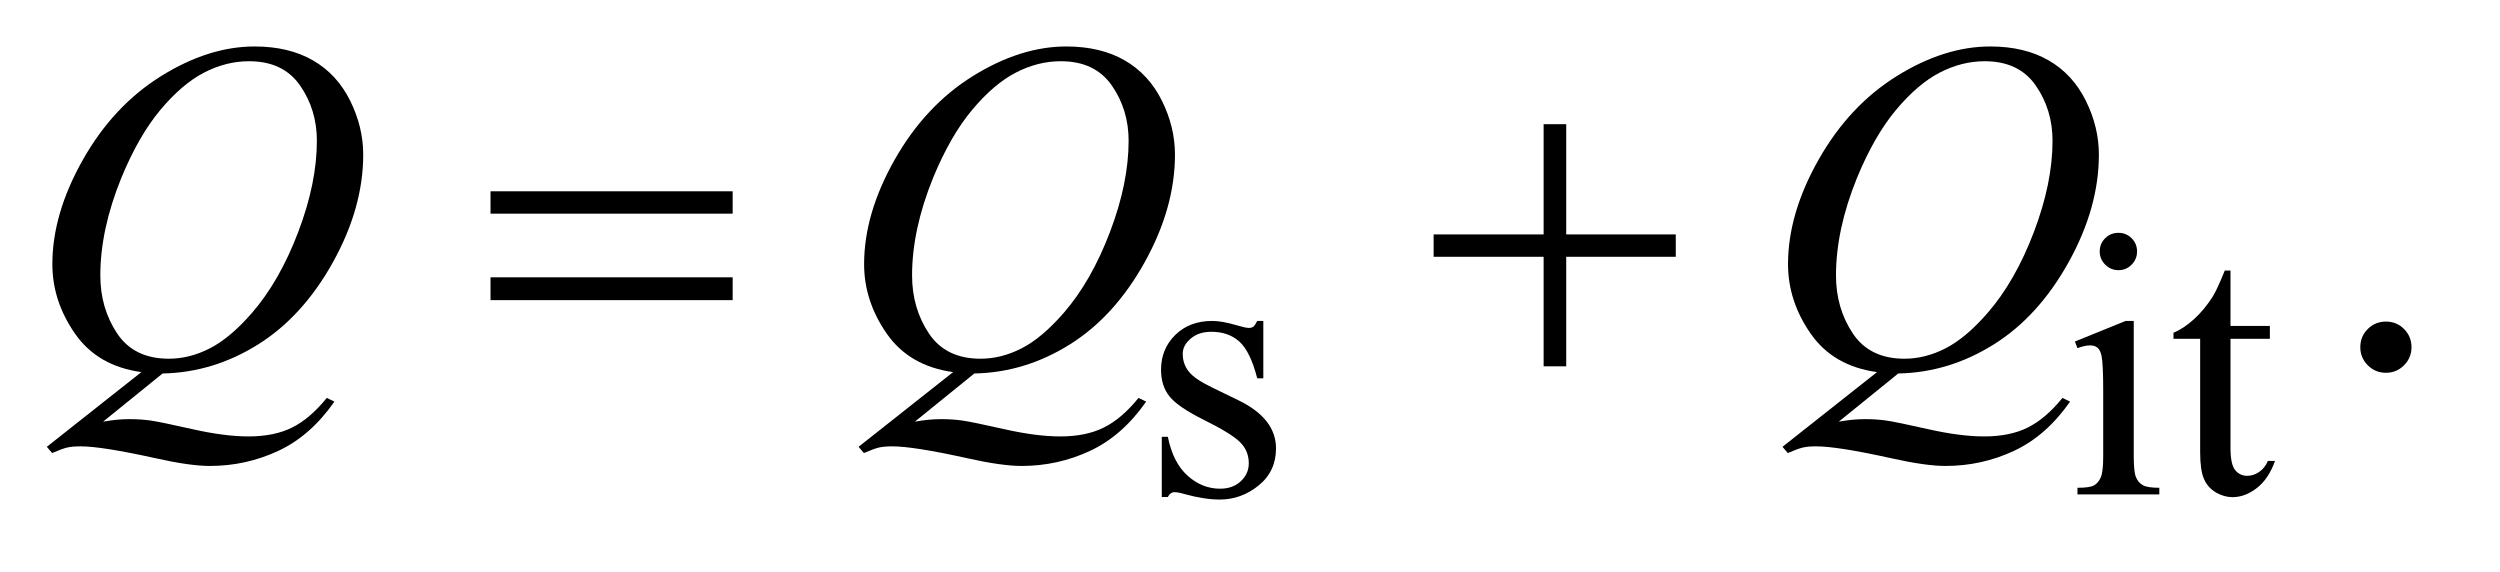 <?xml version="1.0" encoding="UTF-8"?>
<!DOCTYPE svg PUBLIC '-//W3C//DTD SVG 1.0//EN'
          'http://www.w3.org/TR/2001/REC-SVG-20010904/DTD/svg10.dtd'>
<svg stroke-dasharray="none" shape-rendering="auto" xmlns="http://www.w3.org/2000/svg" font-family="'Dialog'" text-rendering="auto" width="83" fill-opacity="1" color-interpolation="auto" color-rendering="auto" preserveAspectRatio="xMidYMid meet" font-size="12px" viewBox="0 0 83 19" fill="black" xmlns:xlink="http://www.w3.org/1999/xlink" stroke="black" image-rendering="auto" stroke-miterlimit="10" stroke-linecap="square" stroke-linejoin="miter" font-style="normal" stroke-width="1" height="19" stroke-dashoffset="0" font-weight="normal" stroke-opacity="1"
><!--Generated by the Batik Graphics2D SVG Generator--><defs id="genericDefs"
  /><g
  ><defs id="defs1"
    ><clipPath clipPathUnits="userSpaceOnUse" id="clipPath1"
      ><path d="M1.008 2.233 L53.157 2.233 L53.157 13.88 L1.008 13.88 L1.008 2.233 Z"
      /></clipPath
      ><clipPath clipPathUnits="userSpaceOnUse" id="clipPath2"
      ><path d="M32.207 71.332 L32.207 443.449 L1698.293 443.449 L1698.293 71.332 Z"
      /></clipPath
    ></defs
    ><g transform="scale(1.576,1.576) translate(-1.008,-2.233) matrix(0.031,0,0,0.031,0,0)"
    ><path d="M891 290.125 L891 329.125 L886.875 329.125 Q882.125 310.75 874.688 304.125 Q867.25 297.5 855.75 297.5 Q847 297.5 841.625 302.125 Q836.25 306.75 836.25 312.375 Q836.25 319.375 840.25 324.375 Q844.125 329.5 856 335.25 L874.25 344.125 Q899.625 356.5 899.625 376.75 Q899.625 392.375 887.812 401.938 Q876 411.5 861.375 411.5 Q850.875 411.5 837.375 407.75 Q833.25 406.5 830.625 406.5 Q827.75 406.5 826.125 409.75 L822 409.75 L822 368.875 L826.125 368.875 Q829.625 386.375 839.5 395.25 Q849.375 404.125 861.625 404.125 Q870.25 404.125 875.688 399.062 Q881.125 394 881.125 386.875 Q881.125 378.25 875.062 372.375 Q869 366.5 850.875 357.5 Q832.75 348.5 827.125 341.25 Q821.5 334.125 821.5 323.25 Q821.5 309.125 831.188 299.625 Q840.875 290.125 856.25 290.125 Q863 290.125 872.625 293 Q879 294.875 881.125 294.875 Q883.125 294.875 884.25 294 Q885.375 293.125 886.875 290.125 L891 290.125 ZM1472.125 230.25 Q1477.375 230.25 1481.062 233.938 Q1484.75 237.625 1484.75 242.875 Q1484.75 248.125 1481.062 251.875 Q1477.375 255.625 1472.125 255.625 Q1466.875 255.625 1463.125 251.875 Q1459.375 248.125 1459.375 242.875 Q1459.375 237.625 1463.062 233.938 Q1466.75 230.25 1472.125 230.25 ZM1482.5 290.125 L1482.5 382.125 Q1482.5 392.875 1484.062 396.438 Q1485.625 400 1488.688 401.75 Q1491.75 403.5 1499.875 403.5 L1499.875 408 L1444.25 408 L1444.25 403.5 Q1452.625 403.5 1455.5 401.875 Q1458.375 400.25 1460.062 396.5 Q1461.75 392.75 1461.75 382.125 L1461.75 338 Q1461.75 319.375 1460.625 313.875 Q1459.75 309.875 1457.875 308.312 Q1456 306.75 1452.75 306.75 Q1449.25 306.75 1444.25 308.625 L1442.5 304.125 L1477 290.125 L1482.5 290.125 ZM1548.25 255.875 L1548.25 293.5 L1575 293.5 L1575 302.25 L1548.25 302.25 L1548.25 376.5 Q1548.25 387.625 1551.438 391.5 Q1554.625 395.375 1559.625 395.375 Q1563.75 395.375 1567.625 392.812 Q1571.5 390.25 1573.625 385.25 L1578.5 385.25 Q1574.125 397.5 1566.125 403.688 Q1558.125 409.875 1549.625 409.875 Q1543.875 409.875 1538.375 406.688 Q1532.875 403.5 1530.25 397.562 Q1527.625 391.625 1527.625 379.25 L1527.625 302.25 L1509.5 302.25 L1509.5 298.125 Q1516.375 295.375 1523.562 288.812 Q1530.75 282.25 1536.375 273.25 Q1539.25 268.5 1544.375 255.875 L1548.25 255.875 Z" stroke="none" clip-path="url(#clipPath2)"
    /></g
    ><g transform="matrix(0.049,0,0,0.049,-1.589,-3.518)"
    ><path d="M1649 289.688 Q1656.344 289.688 1661.344 294.766 Q1666.344 299.844 1666.344 307.031 Q1666.344 314.219 1661.266 319.297 Q1656.188 324.375 1649 324.375 Q1641.812 324.375 1636.734 319.297 Q1631.656 314.219 1631.656 307.031 Q1631.656 299.688 1636.734 294.688 Q1641.812 289.688 1649 289.688 Z" stroke="none" clip-path="url(#clipPath2)"
    /></g
    ><g transform="matrix(0.049,0,0,0.049,-1.589,-3.518)"
    ><path d="M142.594 324.844 L102.281 357.5 Q111.812 355.781 119.938 355.781 Q127.75 355.781 134.391 356.719 Q141.031 357.656 162.828 362.578 Q184.625 367.5 200.875 367.5 Q218.219 367.5 230.328 361.484 Q242.438 355.469 253.844 341.406 L259 343.906 Q242.906 367.031 221.031 377.266 Q199.156 387.5 174.625 387.5 Q161.031 387.5 137.438 382.188 Q101.344 374.219 86.969 374.219 Q81.5 374.219 78.062 375 Q74.625 375.781 67.75 378.75 L64.156 374.531 L128.219 323.906 Q98.531 319.844 83.219 297.812 Q67.906 275.781 67.906 250.781 Q67.906 216.562 88.609 180 Q109.312 143.438 141.578 123.359 Q173.844 103.281 204.938 103.281 Q228.062 103.281 244.391 112.656 Q260.719 122.031 269.625 139.922 Q278.531 157.812 278.531 176.562 Q278.531 212.5 258.062 249.375 Q237.594 286.25 207.203 305.234 Q176.812 324.219 142.594 324.844 ZM201.188 113.281 Q185.562 113.281 170.641 121.016 Q155.719 128.75 141.031 146.328 Q126.344 163.906 114.625 192.344 Q100.406 227.344 100.406 258.438 Q100.406 280.625 111.812 297.734 Q123.219 314.844 146.812 314.844 Q160.875 314.844 174.625 307.812 Q188.375 300.781 203.062 283.906 Q221.812 262.344 234.469 229.062 Q247.125 195.781 247.125 167.188 Q247.125 146.094 235.719 129.688 Q224.312 113.281 201.188 113.281 ZM692.594 324.844 L652.281 357.5 Q661.812 355.781 669.938 355.781 Q677.75 355.781 684.391 356.719 Q691.031 357.656 712.828 362.578 Q734.625 367.5 750.875 367.5 Q768.219 367.5 780.328 361.484 Q792.438 355.469 803.844 341.406 L809 343.906 Q792.906 367.031 771.031 377.266 Q749.156 387.5 724.625 387.5 Q711.031 387.5 687.438 382.188 Q651.344 374.219 636.969 374.219 Q631.5 374.219 628.062 375 Q624.625 375.781 617.75 378.75 L614.156 374.531 L678.219 323.906 Q648.531 319.844 633.219 297.812 Q617.906 275.781 617.906 250.781 Q617.906 216.562 638.609 180 Q659.312 143.438 691.578 123.359 Q723.844 103.281 754.938 103.281 Q778.062 103.281 794.391 112.656 Q810.719 122.031 819.625 139.922 Q828.531 157.812 828.531 176.562 Q828.531 212.5 808.062 249.375 Q787.594 286.25 757.203 305.234 Q726.812 324.219 692.594 324.844 ZM751.188 113.281 Q735.562 113.281 720.641 121.016 Q705.719 128.75 691.031 146.328 Q676.344 163.906 664.625 192.344 Q650.406 227.344 650.406 258.438 Q650.406 280.625 661.812 297.734 Q673.219 314.844 696.812 314.844 Q710.875 314.844 724.625 307.812 Q738.375 300.781 753.062 283.906 Q771.812 262.344 784.469 229.062 Q797.125 195.781 797.125 167.188 Q797.125 146.094 785.719 129.688 Q774.312 113.281 751.188 113.281 ZM1318.594 324.844 L1278.281 357.5 Q1287.812 355.781 1295.938 355.781 Q1303.75 355.781 1310.391 356.719 Q1317.031 357.656 1338.828 362.578 Q1360.625 367.5 1376.875 367.5 Q1394.219 367.5 1406.328 361.484 Q1418.438 355.469 1429.844 341.406 L1435 343.906 Q1418.906 367.031 1397.031 377.266 Q1375.156 387.5 1350.625 387.5 Q1337.031 387.5 1313.438 382.188 Q1277.344 374.219 1262.969 374.219 Q1257.5 374.219 1254.062 375 Q1250.625 375.781 1243.75 378.75 L1240.156 374.531 L1304.219 323.906 Q1274.531 319.844 1259.219 297.812 Q1243.906 275.781 1243.906 250.781 Q1243.906 216.562 1264.609 180 Q1285.312 143.438 1317.578 123.359 Q1349.844 103.281 1380.938 103.281 Q1404.062 103.281 1420.391 112.656 Q1436.719 122.031 1445.625 139.922 Q1454.531 157.812 1454.531 176.562 Q1454.531 212.5 1434.062 249.375 Q1413.594 286.25 1383.203 305.234 Q1352.812 324.219 1318.594 324.844 ZM1377.188 113.281 Q1361.562 113.281 1346.641 121.016 Q1331.719 128.75 1317.031 146.328 Q1302.344 163.906 1290.625 192.344 Q1276.406 227.344 1276.406 258.438 Q1276.406 280.625 1287.812 297.734 Q1299.219 314.844 1322.812 314.844 Q1336.875 314.844 1350.625 307.812 Q1364.375 300.781 1379.062 283.906 Q1397.812 262.344 1410.469 229.062 Q1423.125 195.781 1423.125 167.188 Q1423.125 146.094 1411.719 129.688 Q1400.312 113.281 1377.188 113.281 Z" stroke="none" clip-path="url(#clipPath2)"
    /></g
    ><g transform="matrix(0.049,0,0,0.049,-1.589,-3.518)"
    ><path d="M364.781 201.406 L528.844 201.406 L528.844 216.562 L364.781 216.562 L364.781 201.406 ZM364.781 259.688 L528.844 259.688 L528.844 275.156 L364.781 275.156 L364.781 259.688 ZM1078.312 155.938 L1093.625 155.938 L1093.625 230.625 L1167.844 230.625 L1167.844 245.781 L1093.625 245.781 L1093.625 320 L1078.312 320 L1078.312 245.781 L1003.781 245.781 L1003.781 230.625 L1078.312 230.625 L1078.312 155.938 Z" stroke="none" clip-path="url(#clipPath2)"
    /></g
  ></g
></svg
>
